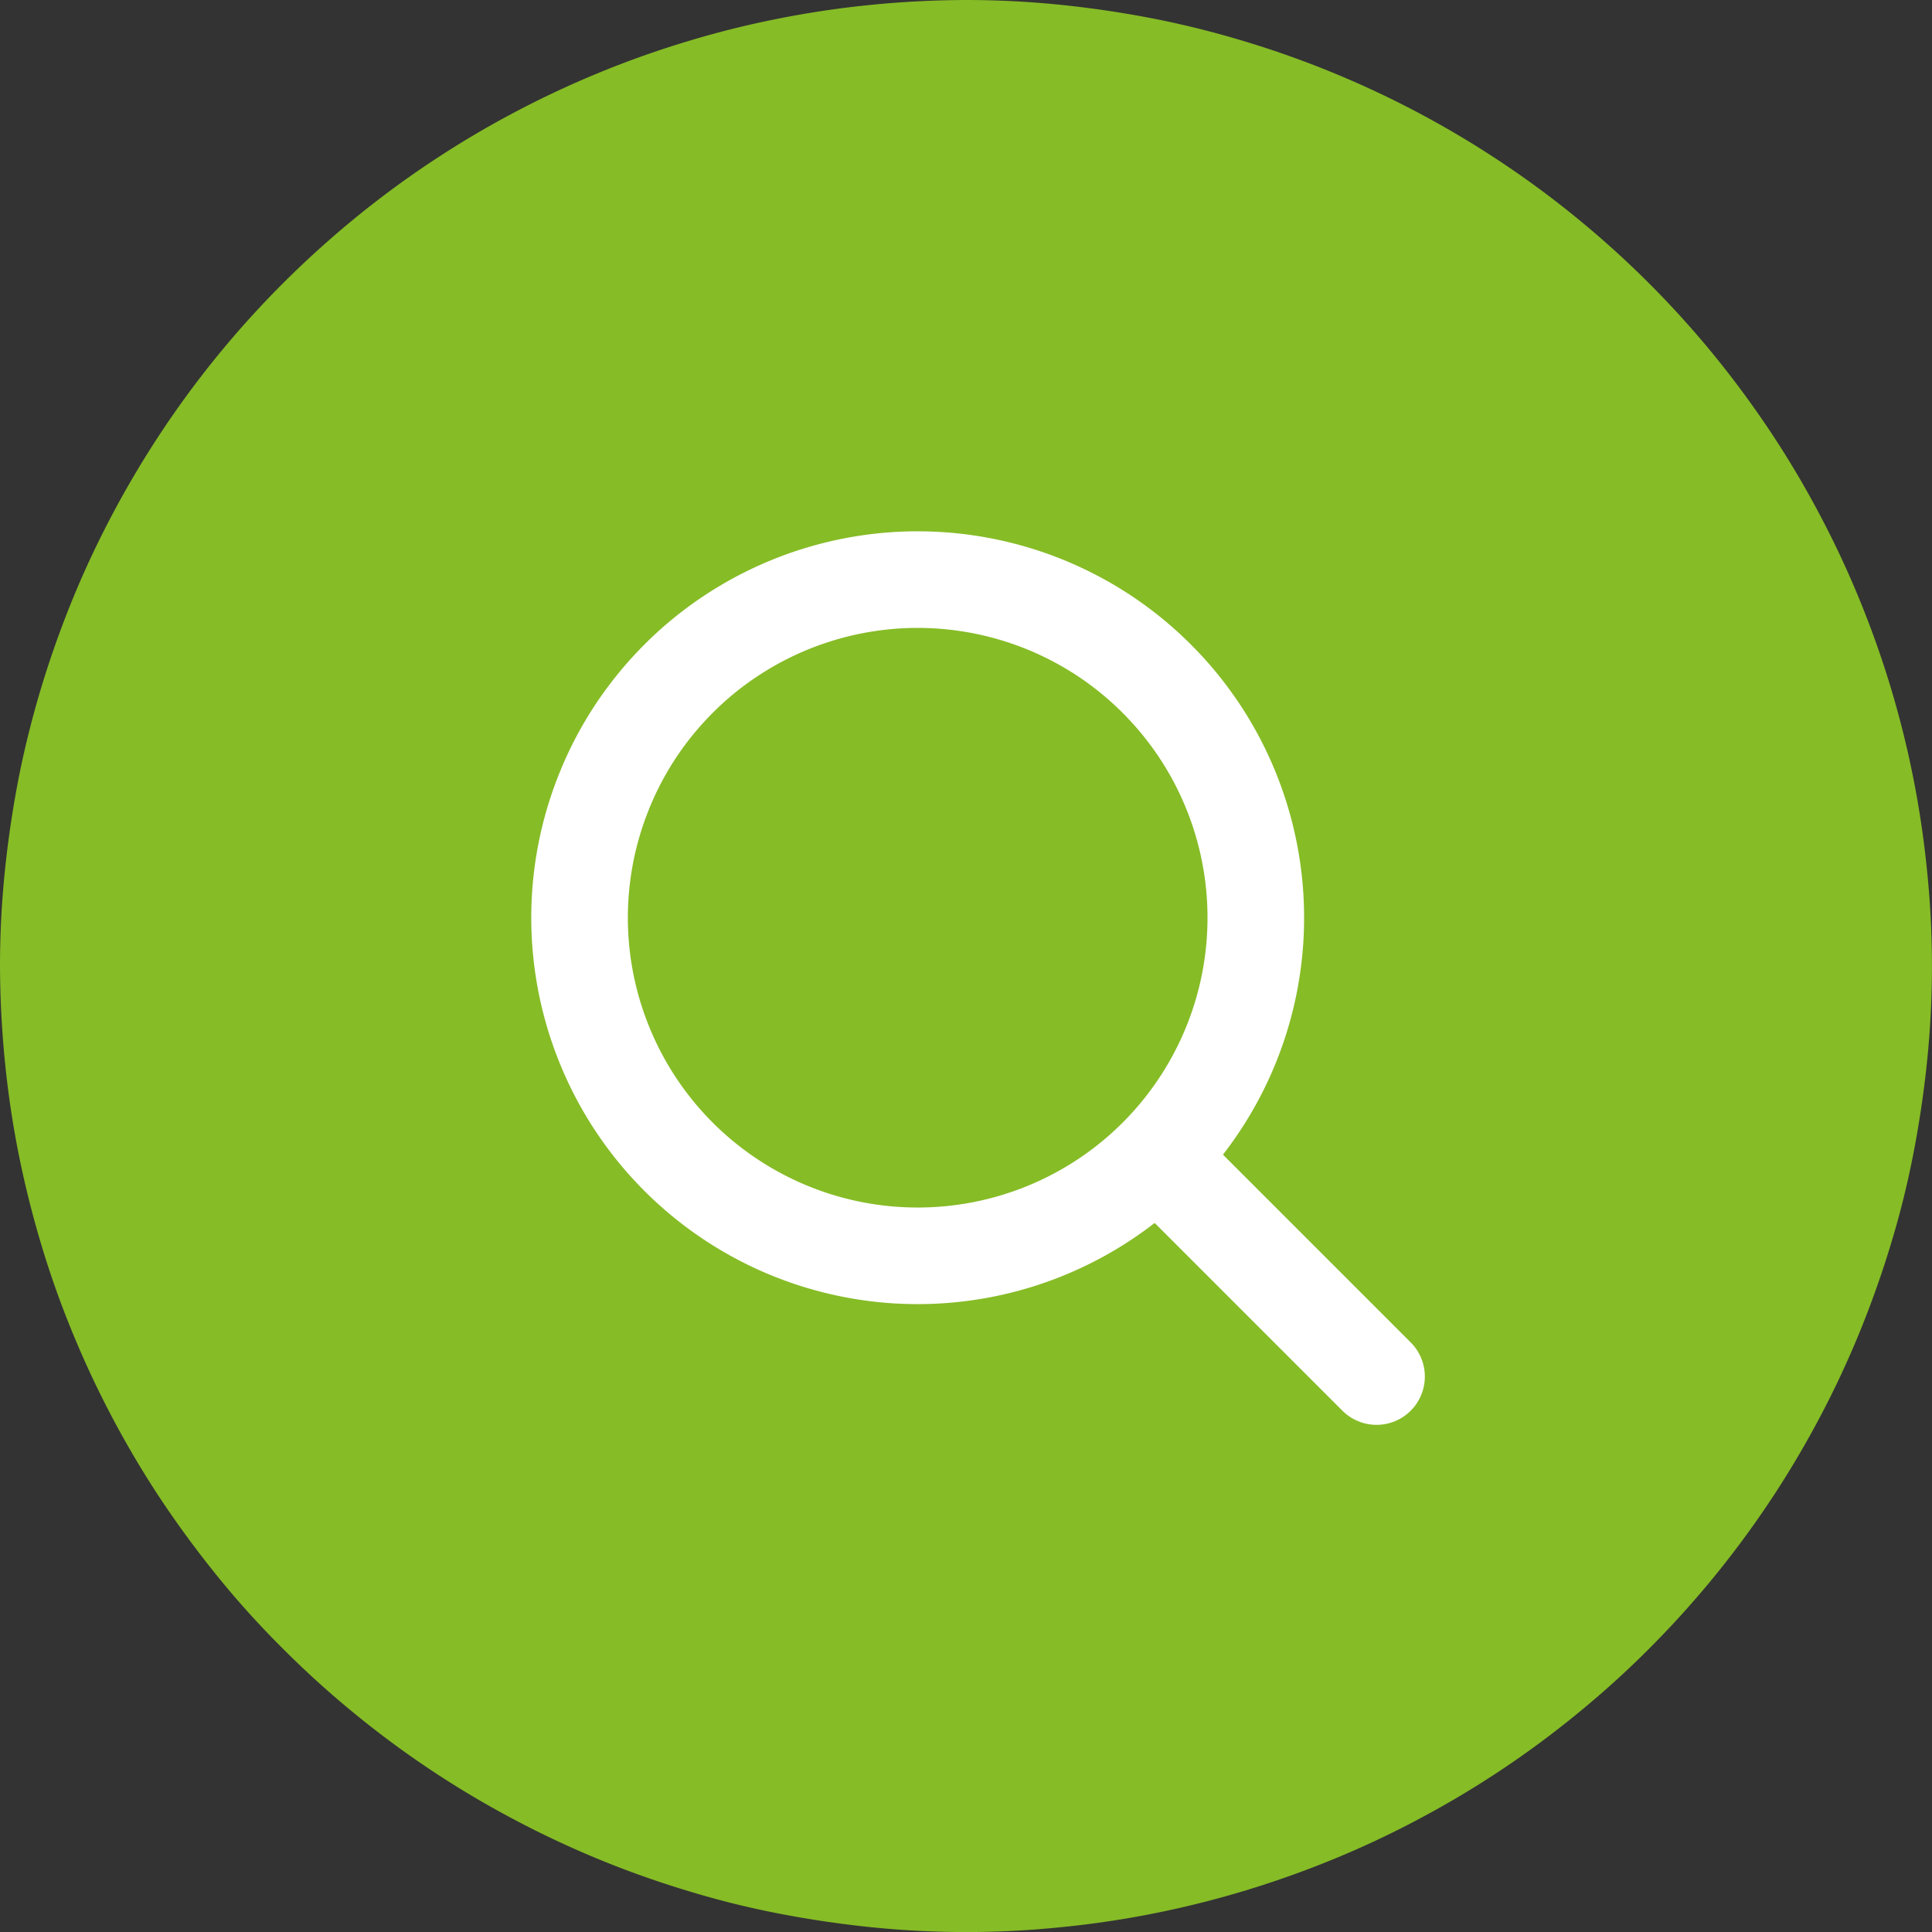 <svg id="Component_3_1" data-name="Component 3 – 1" xmlns="http://www.w3.org/2000/svg" width="40" height="40" viewBox="0 0 40 40">
  <rect x="0" y="0" width="40" height="40" fill="#333333" stroke="none"/>
  <path id="Path_4854" data-name="Path 4854" d="M1855.356,35.533q.983,0,1.96.1t1.941.289a19.4,19.4,0,0,1,1.9.477q.94.285,1.848.661t1.775.839q.865.463,1.683,1.009t1.576,1.169q.761.624,1.455,1.318t1.318,1.454q.622.76,1.169,1.577t1.009,1.684q.463.865.839,1.773t.662,1.849q.285.94.476,1.9t.288,1.942q.1.978.1,1.96t-.1,1.961q-.1.978-.288,1.941t-.476,1.9q-.287.94-.662,1.848t-.839,1.774q-.463.867-1.009,1.684t-1.169,1.576q-.624.76-1.318,1.454a19.507,19.507,0,0,1-1.455,1.318q-.759.624-1.576,1.17t-1.683,1.008q-.867.465-1.775.84t-1.848.661q-.939.285-1.9.477t-1.941.288q-.978.1-1.96.1t-1.961-.1q-.978-.1-1.941-.288t-1.9-.477q-.941-.285-1.848-.661t-1.774-.84q-.867-.462-1.684-1.008t-1.576-1.17a19.516,19.516,0,0,1-1.454-1.318q-.7-.695-1.319-1.454t-1.169-1.576q-.546-.817-1.009-1.684t-.839-1.774q-.377-.907-.661-1.848t-.477-1.9q-.192-.963-.288-1.941t-.1-1.961q0-.983.1-1.96t.288-1.942q.192-.963.477-1.9t.661-1.849q.376-.908.839-1.773t1.009-1.684q.546-.818,1.169-1.577t1.319-1.454q.695-.694,1.454-1.318t1.576-1.169q.817-.546,1.684-1.009t1.774-.839q.907-.376,1.848-.661a19.478,19.478,0,0,1,1.9-.477q.963-.192,1.941-.289T1855.356,35.533Z" transform="translate(-1835.356 -35.533)" fill="#86bc26"/>
  <path id="Path_4856" data-name="Path 4856" d="M1854.356,47.533a7.021,7.021,0,0,1,2.678.533,7.04,7.04,0,0,1,1.211.647,7.041,7.041,0,0,1,1.931,1.931,7,7,0,0,1-1.931,9.71,7,7,0,0,1-2.524,1.045,7,7,0,0,1-7.186-2.977,6.917,6.917,0,0,1-.646-1.21,6.987,6.987,0,0,1,0-5.357,6.926,6.926,0,0,1,.646-1.211,7.029,7.029,0,0,1,.871-1.06,6.864,6.864,0,0,1,1.061-.871,7.008,7.008,0,0,1,3.889-1.18Z" transform="translate(-1835.356 -35.533)" fill="none" stroke="#fff" stroke-width="2"/>
  <line id="Line_7" data-name="Line 7" x2="4" y2="4" transform="translate(24.5 24.5)" fill="none" stroke="#fff" stroke-linecap="round" stroke-width="2"/>
</svg>
